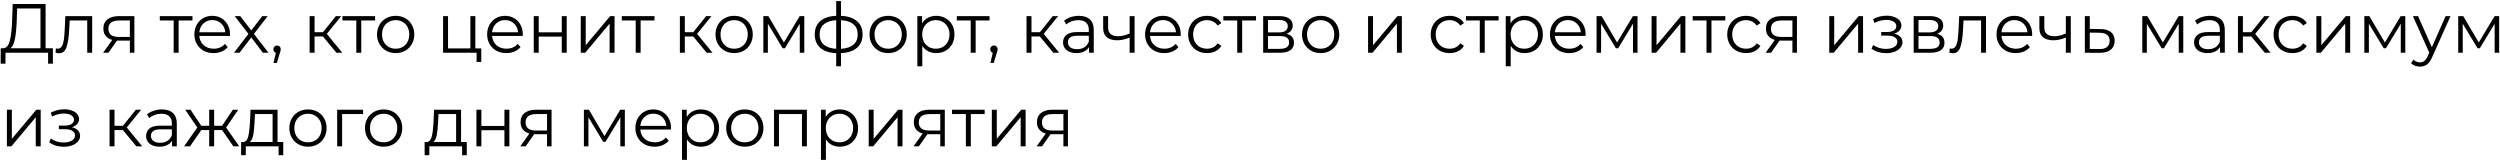 <?xml version="1.0" encoding="UTF-8"?> <svg xmlns="http://www.w3.org/2000/svg" width="2297" height="147" viewBox="0 0 2297 147" fill="none"><path d="M48.597 44.366V58.51H44.181V48.462H5.077L5.013 58.51H0.597L0.661 44.366H2.901C5.845 44.195 7.893 41.87 9.045 37.39C10.197 32.867 10.901 26.467 11.157 18.19L11.669 3.662H41.877V44.366H48.597ZM15.381 18.638C15.167 25.465 14.634 31.097 13.781 35.534C12.97 39.929 11.583 42.873 9.621 44.366H37.205V7.758H15.765L15.381 18.638ZM84.689 14.798V48.462H80.145V18.83H64.017L63.569 27.15C63.228 34.147 62.417 39.523 61.137 43.278C59.857 47.033 57.574 48.91 54.289 48.91C53.393 48.91 52.305 48.739 51.025 48.398L51.345 44.494C52.113 44.665 52.646 44.75 52.945 44.75C54.694 44.75 56.017 43.939 56.913 42.318C57.809 40.697 58.406 38.691 58.705 36.302C59.004 33.913 59.26 30.755 59.473 26.83L60.049 14.798H84.689ZM123.463 14.798V48.462H119.303V37.326H108.743H107.463L99.655 48.462H94.727L103.111 36.686C100.508 35.961 98.503 34.723 97.095 32.974C95.687 31.225 94.983 29.006 94.983 26.318C94.983 22.563 96.263 19.705 98.823 17.742C101.383 15.779 104.881 14.798 109.319 14.798H123.463ZM99.591 26.446C99.591 31.438 102.769 33.934 109.127 33.934H119.303V18.83H109.447C102.876 18.83 99.591 21.369 99.591 26.446ZM176.849 18.83H164.113V48.462H159.569V18.83H146.833V14.798H176.849V18.83ZM211.297 33.038H183.137C183.393 36.537 184.737 39.374 187.169 41.55C189.601 43.683 192.673 44.75 196.385 44.75C198.475 44.75 200.395 44.387 202.145 43.662C203.894 42.894 205.409 41.785 206.689 40.334L209.249 43.278C207.755 45.07 205.878 46.435 203.617 47.374C201.398 48.313 198.945 48.782 196.257 48.782C192.801 48.782 189.729 48.057 187.041 46.606C184.395 45.113 182.326 43.065 180.833 40.462C179.339 37.859 178.593 34.915 178.593 31.63C178.593 28.345 179.297 25.401 180.705 22.798C182.155 20.195 184.118 18.169 186.593 16.718C189.11 15.267 191.926 14.542 195.041 14.542C198.155 14.542 200.95 15.267 203.425 16.718C205.899 18.169 207.841 20.195 209.249 22.798C210.657 25.358 211.361 28.302 211.361 31.63L211.297 33.038ZM195.041 18.446C191.798 18.446 189.067 19.491 186.849 21.582C184.673 23.63 183.435 26.318 183.137 29.646H207.009C206.71 26.318 205.451 23.63 203.233 21.582C201.057 19.491 198.326 18.446 195.041 18.446ZM241.538 48.462L230.85 34.382L220.098 48.462H214.978L228.29 31.182L215.618 14.798H220.738L230.85 27.982L240.962 14.798H245.954L233.282 31.182L246.722 48.462H241.538ZM254.553 41.806C255.534 41.806 256.345 42.147 256.985 42.83C257.625 43.47 257.945 44.281 257.945 45.262C257.945 45.774 257.86 46.329 257.689 46.926C257.561 47.523 257.348 48.206 257.049 48.974L254.361 57.806H251.289L253.465 48.526C252.782 48.313 252.228 47.929 251.801 47.374C251.374 46.777 251.161 46.073 251.161 45.262C251.161 44.281 251.481 43.47 252.121 42.83C252.761 42.147 253.572 41.806 254.553 41.806ZM296.706 33.486H289.026V48.462H284.482V14.798H289.026V29.582H296.77L308.61 14.798H313.538L300.29 31.118L314.498 48.462H309.122L296.706 33.486ZM344.662 18.83H331.926V48.462H327.382V18.83H314.646V14.798H344.662V18.83ZM363.557 48.782C360.314 48.782 357.392 48.057 354.789 46.606C352.186 45.113 350.138 43.065 348.645 40.462C347.152 37.859 346.405 34.915 346.405 31.63C346.405 28.345 347.152 25.401 348.645 22.798C350.138 20.195 352.186 18.169 354.789 16.718C357.392 15.267 360.314 14.542 363.557 14.542C366.8 14.542 369.722 15.267 372.325 16.718C374.928 18.169 376.954 20.195 378.405 22.798C379.898 25.401 380.645 28.345 380.645 31.63C380.645 34.915 379.898 37.859 378.405 40.462C376.954 43.065 374.928 45.113 372.325 46.606C369.722 48.057 366.8 48.782 363.557 48.782ZM363.557 44.75C365.946 44.75 368.08 44.217 369.957 43.15C371.877 42.041 373.37 40.483 374.437 38.478C375.504 36.473 376.037 34.19 376.037 31.63C376.037 29.07 375.504 26.787 374.437 24.782C373.37 22.777 371.877 21.241 369.957 20.174C368.08 19.065 365.946 18.51 363.557 18.51C361.168 18.51 359.013 19.065 357.093 20.174C355.216 21.241 353.722 22.777 352.613 24.782C351.546 26.787 351.013 29.07 351.013 31.63C351.013 34.19 351.546 36.473 352.613 38.478C353.722 40.483 355.216 42.041 357.093 43.15C359.013 44.217 361.168 44.75 363.557 44.75ZM442.179 44.494V56.91H437.891V48.462H407.107V14.798H411.651V44.494H432.195V14.798H436.739V44.494H442.179ZM480.297 33.038H452.137C452.393 36.537 453.737 39.374 456.169 41.55C458.601 43.683 461.673 44.75 465.385 44.75C467.475 44.75 469.395 44.387 471.145 43.662C472.894 42.894 474.409 41.785 475.689 40.334L478.249 43.278C476.755 45.07 474.878 46.435 472.617 47.374C470.398 48.313 467.945 48.782 465.257 48.782C461.801 48.782 458.729 48.057 456.041 46.606C453.395 45.113 451.326 43.065 449.833 40.462C448.339 37.859 447.593 34.915 447.593 31.63C447.593 28.345 448.297 25.401 449.705 22.798C451.155 20.195 453.118 18.169 455.593 16.718C458.11 15.267 460.926 14.542 464.041 14.542C467.155 14.542 469.95 15.267 472.425 16.718C474.899 18.169 476.841 20.195 478.249 22.798C479.657 25.358 480.361 28.302 480.361 31.63L480.297 33.038ZM464.041 18.446C460.798 18.446 458.067 19.491 455.849 21.582C453.673 23.63 452.435 26.318 452.137 29.646H476.009C475.71 26.318 474.451 23.63 472.233 21.582C470.057 19.491 467.326 18.446 464.041 18.446ZM490.419 14.798H494.963V29.71H516.147V14.798H520.691V48.462H516.147V33.614H494.963V48.462H490.419V14.798ZM533.607 14.798H538.151V41.55L560.615 14.798H564.647V48.462H560.103V21.71L537.703 48.462H533.607V14.798ZM601.349 18.83H588.613V48.462H584.069V18.83H571.333V14.798H601.349V18.83ZM636.893 33.486H629.213V48.462H624.669V14.798H629.213V29.582H636.957L648.797 14.798H653.725L640.477 31.118L654.685 48.462H649.309L636.893 33.486ZM674.557 48.782C671.314 48.782 668.392 48.057 665.789 46.606C663.186 45.113 661.138 43.065 659.645 40.462C658.152 37.859 657.405 34.915 657.405 31.63C657.405 28.345 658.152 25.401 659.645 22.798C661.138 20.195 663.186 18.169 665.789 16.718C668.392 15.267 671.314 14.542 674.557 14.542C677.8 14.542 680.722 15.267 683.325 16.718C685.928 18.169 687.954 20.195 689.405 22.798C690.898 25.401 691.645 28.345 691.645 31.63C691.645 34.915 690.898 37.859 689.405 40.462C687.954 43.065 685.928 45.113 683.325 46.606C680.722 48.057 677.8 48.782 674.557 48.782ZM674.557 44.75C676.946 44.75 679.08 44.217 680.957 43.15C682.877 42.041 684.37 40.483 685.437 38.478C686.504 36.473 687.037 34.19 687.037 31.63C687.037 29.07 686.504 26.787 685.437 24.782C684.37 22.777 682.877 21.241 680.957 20.174C679.08 19.065 676.946 18.51 674.557 18.51C672.168 18.51 670.013 19.065 668.093 20.174C666.216 21.241 664.722 22.777 663.613 24.782C662.546 26.787 662.013 29.07 662.013 31.63C662.013 34.19 662.546 36.473 663.613 38.478C664.722 40.483 666.216 42.041 668.093 43.15C670.013 44.217 672.168 44.75 674.557 44.75ZM738.989 14.798V48.462H734.829V21.838L721.197 44.366H719.149L705.517 21.774V48.462H701.357V14.798H705.965L720.237 39.054L734.765 14.798H738.989ZM792.559 31.566C792.559 36.814 790.831 40.931 787.375 43.918C783.919 46.905 779.034 48.526 772.719 48.782V60.878H768.303V48.846C762.031 48.59 757.167 46.969 753.711 43.982C750.298 40.953 748.591 36.814 748.591 31.566C748.591 26.361 750.298 22.286 753.711 19.342C757.167 16.398 762.031 14.798 768.303 14.542V0.974H772.719V14.542C779.034 14.841 783.919 16.462 787.375 19.406C790.831 22.35 792.559 26.403 792.559 31.566ZM753.071 31.566C753.071 35.577 754.351 38.713 756.911 40.974C759.514 43.235 763.311 44.515 768.303 44.814V18.574C763.354 18.83 759.578 20.089 756.975 22.35C754.372 24.569 753.071 27.641 753.071 31.566ZM772.719 44.814C777.711 44.558 781.508 43.299 784.111 41.038C786.756 38.777 788.079 35.619 788.079 31.566C788.079 27.598 786.756 24.505 784.111 22.286C781.508 20.067 777.711 18.83 772.719 18.574V44.814ZM816.057 48.782C812.814 48.782 809.892 48.057 807.289 46.606C804.686 45.113 802.638 43.065 801.145 40.462C799.652 37.859 798.905 34.915 798.905 31.63C798.905 28.345 799.652 25.401 801.145 22.798C802.638 20.195 804.686 18.169 807.289 16.718C809.892 15.267 812.814 14.542 816.057 14.542C819.3 14.542 822.222 15.267 824.825 16.718C827.428 18.169 829.454 20.195 830.905 22.798C832.398 25.401 833.145 28.345 833.145 31.63C833.145 34.915 832.398 37.859 830.905 40.462C829.454 43.065 827.428 45.113 824.825 46.606C822.222 48.057 819.3 48.782 816.057 48.782ZM816.057 44.75C818.446 44.75 820.58 44.217 822.457 43.15C824.377 42.041 825.87 40.483 826.937 38.478C828.004 36.473 828.537 34.19 828.537 31.63C828.537 29.07 828.004 26.787 826.937 24.782C825.87 22.777 824.377 21.241 822.457 20.174C820.58 19.065 818.446 18.51 816.057 18.51C813.668 18.51 811.513 19.065 809.593 20.174C807.716 21.241 806.222 22.777 805.113 24.782C804.046 26.787 803.513 29.07 803.513 31.63C803.513 34.19 804.046 36.473 805.113 38.478C806.222 40.483 807.716 42.041 809.593 43.15C811.513 44.217 813.668 44.75 816.057 44.75ZM860.201 14.542C863.358 14.542 866.217 15.267 868.777 16.718C871.337 18.126 873.342 20.131 874.793 22.734C876.243 25.337 876.969 28.302 876.969 31.63C876.969 35.001 876.243 37.987 874.793 40.59C873.342 43.193 871.337 45.219 868.777 46.67C866.259 48.078 863.401 48.782 860.201 48.782C857.47 48.782 854.995 48.227 852.777 47.118C850.601 45.966 848.809 44.302 847.401 42.126V60.878H842.857V14.798H847.209V21.454C848.574 19.235 850.366 17.529 852.585 16.334C854.846 15.139 857.385 14.542 860.201 14.542ZM859.881 44.75C862.227 44.75 864.361 44.217 866.281 43.15C868.201 42.041 869.694 40.483 870.761 38.478C871.87 36.473 872.425 34.19 872.425 31.63C872.425 29.07 871.87 26.809 870.761 24.846C869.694 22.841 868.201 21.283 866.281 20.174C864.361 19.065 862.227 18.51 859.881 18.51C857.491 18.51 855.337 19.065 853.417 20.174C851.539 21.283 850.046 22.841 848.937 24.846C847.87 26.809 847.337 29.07 847.337 31.63C847.337 34.19 847.87 36.473 848.937 38.478C850.046 40.483 851.539 42.041 853.417 43.15C855.337 44.217 857.491 44.75 859.881 44.75ZM909.162 18.83H896.426V48.462H891.882V18.83H879.146V14.798H909.162V18.83ZM913.241 41.806C914.222 41.806 915.033 42.147 915.673 42.83C916.313 43.47 916.633 44.281 916.633 45.262C916.633 45.774 916.547 46.329 916.377 46.926C916.249 47.523 916.035 48.206 915.737 48.974L913.049 57.806H909.977L912.153 48.526C911.47 48.313 910.915 47.929 910.489 47.374C910.062 46.777 909.849 46.073 909.849 45.262C909.849 44.281 910.169 43.47 910.809 42.83C911.449 42.147 912.259 41.806 913.241 41.806ZM955.393 33.486H947.713V48.462H943.169V14.798H947.713V29.582H955.457L967.297 14.798H972.225L958.977 31.118L973.185 48.462H967.809L955.393 33.486ZM991.316 14.542C995.71 14.542 999.081 15.651 1001.43 17.87C1003.77 20.046 1004.95 23.289 1004.95 27.598V48.462H1000.6V43.214C999.572 44.963 998.057 46.329 996.052 47.31C994.089 48.291 991.742 48.782 989.012 48.782C985.257 48.782 982.27 47.886 980.052 46.094C977.833 44.302 976.724 41.934 976.724 38.99C976.724 36.131 977.748 33.827 979.796 32.078C981.886 30.329 985.193 29.454 989.716 29.454H1000.4V27.406C1000.4 24.505 999.593 22.307 997.972 20.814C996.35 19.278 993.982 18.51 990.868 18.51C988.734 18.51 986.686 18.873 984.724 19.598C982.761 20.281 981.076 21.241 979.668 22.478L977.62 19.086C979.326 17.635 981.374 16.526 983.764 15.758C986.153 14.947 988.67 14.542 991.316 14.542ZM989.716 45.198C992.276 45.198 994.473 44.622 996.308 43.47C998.142 42.275 999.508 40.569 1000.4 38.35V32.846H989.844C984.084 32.846 981.204 34.851 981.204 38.862C981.204 40.825 981.95 42.382 983.444 43.534C984.937 44.643 987.028 45.198 989.716 45.198ZM1042.45 14.798V48.462H1037.91V34.446C1034.03 36.153 1030.21 37.006 1026.45 37.006C1022.4 37.006 1019.24 36.089 1016.98 34.254C1014.72 32.377 1013.59 29.582 1013.59 25.87V14.798H1018.13V25.614C1018.13 28.131 1018.94 30.051 1020.56 31.374C1022.19 32.654 1024.43 33.294 1027.28 33.294C1030.44 33.294 1033.98 32.462 1037.91 30.798V14.798H1042.45ZM1084.8 33.038H1056.64C1056.89 36.537 1058.24 39.374 1060.67 41.55C1063.1 43.683 1066.17 44.75 1069.88 44.75C1071.98 44.75 1073.9 44.387 1075.64 43.662C1077.39 42.894 1078.91 41.785 1080.19 40.334L1082.75 43.278C1081.26 45.07 1079.38 46.435 1077.12 47.374C1074.9 48.313 1072.44 48.782 1069.76 48.782C1066.3 48.782 1063.23 48.057 1060.54 46.606C1057.9 45.113 1055.83 43.065 1054.33 40.462C1052.84 37.859 1052.09 34.915 1052.09 31.63C1052.09 28.345 1052.8 25.401 1054.2 22.798C1055.66 20.195 1057.62 18.169 1060.09 16.718C1062.61 15.267 1065.43 14.542 1068.54 14.542C1071.66 14.542 1074.45 15.267 1076.92 16.718C1079.4 18.169 1081.34 20.195 1082.75 22.798C1084.16 25.358 1084.86 28.302 1084.86 31.63L1084.8 33.038ZM1068.54 18.446C1065.3 18.446 1062.57 19.491 1060.35 21.582C1058.17 23.63 1056.94 26.318 1056.64 29.646H1080.51C1080.21 26.318 1078.95 23.63 1076.73 21.582C1074.56 19.491 1071.83 18.446 1068.54 18.446ZM1109 48.782C1105.67 48.782 1102.68 48.057 1100.04 46.606C1097.44 45.155 1095.39 43.129 1093.9 40.526C1092.4 37.881 1091.66 34.915 1091.66 31.63C1091.66 28.345 1092.4 25.401 1093.9 22.798C1095.39 20.195 1097.44 18.169 1100.04 16.718C1102.68 15.267 1105.67 14.542 1109 14.542C1111.9 14.542 1114.48 15.118 1116.74 16.27C1119.05 17.379 1120.86 19.022 1122.18 21.198L1118.79 23.502C1117.68 21.838 1116.27 20.601 1114.57 19.79C1112.86 18.937 1111 18.51 1109 18.51C1106.57 18.51 1104.37 19.065 1102.41 20.174C1100.49 21.241 1098.97 22.777 1097.86 24.782C1096.8 26.787 1096.26 29.07 1096.26 31.63C1096.26 34.233 1096.8 36.537 1097.86 38.542C1098.97 40.505 1100.49 42.041 1102.41 43.15C1104.37 44.217 1106.57 44.75 1109 44.75C1111 44.75 1112.86 44.345 1114.57 43.534C1116.27 42.723 1117.68 41.486 1118.79 39.822L1122.18 42.126C1120.86 44.302 1119.05 45.966 1116.74 47.118C1114.44 48.227 1111.86 48.782 1109 48.782ZM1154.04 18.83H1141.3V48.462H1136.76V18.83H1124.02V14.798H1154.04V18.83ZM1182.05 31.054C1186.61 32.121 1188.89 34.873 1188.89 39.31C1188.89 42.254 1187.81 44.515 1185.63 46.094C1183.45 47.673 1180.21 48.462 1175.9 48.462H1160.61V14.798H1175.45C1179.29 14.798 1182.3 15.545 1184.48 17.038C1186.65 18.531 1187.74 20.665 1187.74 23.438C1187.74 25.273 1187.23 26.851 1186.21 28.174C1185.23 29.454 1183.84 30.414 1182.05 31.054ZM1165.02 29.774H1175.13C1177.74 29.774 1179.72 29.283 1181.09 28.302C1182.49 27.321 1183.2 25.891 1183.2 24.014C1183.2 22.137 1182.49 20.729 1181.09 19.79C1179.72 18.851 1177.74 18.382 1175.13 18.382H1165.02V29.774ZM1175.71 44.878C1178.61 44.878 1180.79 44.409 1182.24 43.47C1183.69 42.531 1184.41 41.059 1184.41 39.054C1184.41 37.049 1183.75 35.577 1182.43 34.638C1181.11 33.657 1179.02 33.166 1176.16 33.166H1165.02V44.878H1175.71ZM1213.43 48.782C1210.19 48.782 1207.27 48.057 1204.66 46.606C1202.06 45.113 1200.01 43.065 1198.52 40.462C1197.03 37.859 1196.28 34.915 1196.28 31.63C1196.28 28.345 1197.03 25.401 1198.52 22.798C1200.01 20.195 1202.06 18.169 1204.66 16.718C1207.27 15.267 1210.19 14.542 1213.43 14.542C1216.67 14.542 1219.6 15.267 1222.2 16.718C1224.8 18.169 1226.83 20.195 1228.28 22.798C1229.77 25.401 1230.52 28.345 1230.52 31.63C1230.52 34.915 1229.77 37.859 1228.28 40.462C1226.83 43.065 1224.8 45.113 1222.2 46.606C1219.6 48.057 1216.67 48.782 1213.43 48.782ZM1213.43 44.75C1215.82 44.75 1217.95 44.217 1219.83 43.15C1221.75 42.041 1223.25 40.483 1224.31 38.478C1225.38 36.473 1225.91 34.19 1225.91 31.63C1225.91 29.07 1225.38 26.787 1224.31 24.782C1223.25 22.777 1221.75 21.241 1219.83 20.174C1217.95 19.065 1215.82 18.51 1213.43 18.51C1211.04 18.51 1208.89 19.065 1206.97 20.174C1205.09 21.241 1203.6 22.777 1202.49 24.782C1201.42 26.787 1200.89 29.07 1200.89 31.63C1200.89 34.19 1201.42 36.473 1202.49 38.478C1203.6 40.483 1205.09 42.041 1206.97 43.15C1208.89 44.217 1211.04 44.75 1213.43 44.75ZM1256.98 14.798H1261.53V41.55L1283.99 14.798H1288.02V48.462H1283.48V21.71L1261.08 48.462H1256.98V14.798ZM1331.87 48.782C1328.55 48.782 1325.56 48.057 1322.91 46.606C1320.31 45.155 1318.26 43.129 1316.77 40.526C1315.28 37.881 1314.53 34.915 1314.53 31.63C1314.53 28.345 1315.28 25.401 1316.77 22.798C1318.26 20.195 1320.31 18.169 1322.91 16.718C1325.56 15.267 1328.55 14.542 1331.87 14.542C1334.78 14.542 1337.36 15.118 1339.62 16.27C1341.92 17.379 1343.74 19.022 1345.06 21.198L1341.67 23.502C1340.56 21.838 1339.15 20.601 1337.44 19.79C1335.74 18.937 1333.88 18.51 1331.87 18.51C1329.44 18.51 1327.24 19.065 1325.28 20.174C1323.36 21.241 1321.85 22.777 1320.74 24.782C1319.67 26.787 1319.14 29.07 1319.14 31.63C1319.14 34.233 1319.67 36.537 1320.74 38.542C1321.85 40.505 1323.36 42.041 1325.28 43.15C1327.24 44.217 1329.44 44.75 1331.87 44.75C1333.88 44.75 1335.74 44.345 1337.44 43.534C1339.15 42.723 1340.56 41.486 1341.67 39.822L1345.06 42.126C1343.74 44.302 1341.92 45.966 1339.62 47.118C1337.31 48.227 1334.73 48.782 1331.87 48.782ZM1376.91 18.83H1364.18V48.462H1359.63V18.83H1346.9V14.798H1376.91V18.83ZM1400.83 14.542C1403.98 14.542 1406.84 15.267 1409.4 16.718C1411.96 18.126 1413.97 20.131 1415.42 22.734C1416.87 25.337 1417.59 28.302 1417.59 31.63C1417.59 35.001 1416.87 37.987 1415.42 40.59C1413.97 43.193 1411.96 45.219 1409.4 46.67C1406.88 48.078 1404.03 48.782 1400.83 48.782C1398.09 48.782 1395.62 48.227 1393.4 47.118C1391.23 45.966 1389.43 44.302 1388.03 42.126V60.878H1383.48V14.798H1387.83V21.454C1389.2 19.235 1390.99 17.529 1393.21 16.334C1395.47 15.139 1398.01 14.542 1400.83 14.542ZM1400.51 44.75C1402.85 44.75 1404.99 44.217 1406.91 43.15C1408.83 42.041 1410.32 40.483 1411.39 38.478C1412.49 36.473 1413.05 34.19 1413.05 31.63C1413.05 29.07 1412.49 26.809 1411.39 24.846C1410.32 22.841 1408.83 21.283 1406.91 20.174C1404.99 19.065 1402.85 18.51 1400.51 18.51C1398.12 18.51 1395.96 19.065 1394.04 20.174C1392.16 21.283 1390.67 22.841 1389.56 24.846C1388.49 26.809 1387.96 29.07 1387.96 31.63C1387.96 34.19 1388.49 36.473 1389.56 38.478C1390.67 40.483 1392.16 42.041 1394.04 43.15C1395.96 44.217 1398.12 44.75 1400.51 44.75ZM1456.8 33.038H1428.64C1428.89 36.537 1430.24 39.374 1432.67 41.55C1435.1 43.683 1438.17 44.75 1441.88 44.75C1443.98 44.75 1445.9 44.387 1447.64 43.662C1449.39 42.894 1450.91 41.785 1452.19 40.334L1454.75 43.278C1453.26 45.07 1451.38 46.435 1449.12 47.374C1446.9 48.313 1444.44 48.782 1441.76 48.782C1438.3 48.782 1435.23 48.057 1432.54 46.606C1429.9 45.113 1427.83 43.065 1426.33 40.462C1424.84 37.859 1424.09 34.915 1424.09 31.63C1424.09 28.345 1424.8 25.401 1426.2 22.798C1427.66 20.195 1429.62 18.169 1432.09 16.718C1434.61 15.267 1437.43 14.542 1440.54 14.542C1443.66 14.542 1446.45 15.267 1448.92 16.718C1451.4 18.169 1453.34 20.195 1454.75 22.798C1456.16 25.358 1456.86 28.302 1456.86 31.63L1456.8 33.038ZM1440.54 18.446C1437.3 18.446 1434.57 19.491 1432.35 21.582C1430.17 23.63 1428.94 26.318 1428.64 29.646H1452.51C1452.21 26.318 1450.95 23.63 1448.73 21.582C1446.56 19.491 1443.83 18.446 1440.54 18.446ZM1504.55 14.798V48.462H1500.39V21.838L1486.76 44.366H1484.71L1471.08 21.774V48.462H1466.92V14.798H1471.53L1485.8 39.054L1500.33 14.798H1504.55ZM1517.48 14.798H1522.03V41.55L1544.49 14.798H1548.52V48.462H1543.98V21.71L1521.58 48.462H1517.48V14.798ZM1585.22 18.83H1572.49V48.462H1567.94V18.83H1555.21V14.798H1585.22V18.83ZM1604.31 48.782C1600.98 48.782 1598 48.057 1595.35 46.606C1592.75 45.155 1590.7 43.129 1589.21 40.526C1587.71 37.881 1586.97 34.915 1586.97 31.63C1586.97 28.345 1587.71 25.401 1589.21 22.798C1590.7 20.195 1592.75 18.169 1595.35 16.718C1598 15.267 1600.98 14.542 1604.31 14.542C1607.21 14.542 1609.79 15.118 1612.06 16.27C1614.36 17.379 1616.17 19.022 1617.5 21.198L1614.1 23.502C1612.99 21.838 1611.59 20.601 1609.88 19.79C1608.17 18.937 1606.32 18.51 1604.31 18.51C1601.88 18.51 1599.68 19.065 1597.72 20.174C1595.8 21.241 1594.28 22.777 1593.18 24.782C1592.11 26.787 1591.58 29.07 1591.58 31.63C1591.58 34.233 1592.11 36.537 1593.18 38.542C1594.28 40.505 1595.8 42.041 1597.72 43.15C1599.68 44.217 1601.88 44.75 1604.31 44.75C1606.32 44.75 1608.17 44.345 1609.88 43.534C1611.59 42.723 1612.99 41.486 1614.1 39.822L1617.5 42.126C1616.17 44.302 1614.36 45.966 1612.06 47.118C1609.75 48.227 1607.17 48.782 1604.31 48.782ZM1651.03 14.798V48.462H1646.87V37.326H1636.31H1635.03L1627.22 48.462H1622.29L1630.67 36.686C1628.07 35.961 1626.07 34.723 1624.66 32.974C1623.25 31.225 1622.55 29.006 1622.55 26.318C1622.55 22.563 1623.83 19.705 1626.39 17.742C1628.95 15.779 1632.44 14.798 1636.88 14.798H1651.03ZM1627.15 26.446C1627.15 31.438 1630.33 33.934 1636.69 33.934H1646.87V18.83H1637.01C1630.44 18.83 1627.15 21.369 1627.15 26.446ZM1680.73 14.798H1685.28V41.55L1707.74 14.798H1711.77V48.462H1707.23V21.71L1684.83 48.462H1680.73V14.798ZM1740.49 30.926C1742.88 31.481 1744.71 32.441 1745.99 33.806C1747.32 35.171 1747.98 36.835 1747.98 38.798C1747.98 40.761 1747.3 42.51 1745.93 44.046C1744.61 45.582 1742.79 46.777 1740.49 47.63C1738.19 48.441 1735.65 48.846 1732.87 48.846C1730.44 48.846 1728.05 48.505 1725.71 47.822C1723.36 47.097 1721.31 46.051 1719.56 44.686L1721.1 41.294C1722.63 42.446 1724.43 43.342 1726.47 43.982C1728.52 44.622 1730.59 44.942 1732.68 44.942C1735.8 44.942 1738.34 44.366 1740.3 43.214C1742.3 42.019 1743.31 40.419 1743.31 38.414C1743.31 36.622 1742.5 35.235 1740.87 34.254C1739.25 33.23 1737.03 32.718 1734.22 32.718H1728.46V29.39H1733.96C1736.48 29.39 1738.51 28.921 1740.04 27.982C1741.58 27.001 1742.35 25.699 1742.35 24.078C1742.35 22.286 1741.47 20.878 1739.72 19.854C1738.02 18.83 1735.78 18.318 1733 18.318C1729.38 18.318 1725.79 19.235 1722.25 21.07L1720.97 17.55C1724.98 15.459 1729.14 14.414 1733.45 14.414C1736.01 14.414 1738.31 14.798 1740.36 15.566C1742.45 16.291 1744.07 17.337 1745.23 18.702C1746.42 20.067 1747.02 21.646 1747.02 23.438C1747.02 25.145 1746.42 26.659 1745.23 27.982C1744.07 29.305 1742.5 30.286 1740.49 30.926ZM1779.73 31.054C1784.3 32.121 1786.58 34.873 1786.58 39.31C1786.58 42.254 1785.49 44.515 1783.32 46.094C1781.14 47.673 1777.9 48.462 1773.59 48.462H1758.29V14.798H1773.14C1776.98 14.798 1779.99 15.545 1782.17 17.038C1784.34 18.531 1785.43 20.665 1785.43 23.438C1785.43 25.273 1784.92 26.851 1783.89 28.174C1782.91 29.454 1781.53 30.414 1779.73 31.054ZM1762.71 29.774H1772.82C1775.42 29.774 1777.41 29.283 1778.77 28.302C1780.18 27.321 1780.89 25.891 1780.89 24.014C1780.89 22.137 1780.18 20.729 1778.77 19.79C1777.41 18.851 1775.42 18.382 1772.82 18.382H1762.71V29.774ZM1773.4 44.878C1776.3 44.878 1778.48 44.409 1779.93 43.47C1781.38 42.531 1782.1 41.059 1782.1 39.054C1782.1 37.049 1781.44 35.577 1780.12 34.638C1778.8 33.657 1776.7 33.166 1773.85 33.166H1762.71V44.878H1773.4ZM1824.75 14.798V48.462H1820.21V18.83H1804.08L1803.63 27.15C1803.29 34.147 1802.48 39.523 1801.2 43.278C1799.92 47.033 1797.64 48.91 1794.35 48.91C1793.46 48.91 1792.37 48.739 1791.09 48.398L1791.41 44.494C1792.18 44.665 1792.71 44.75 1793.01 44.75C1794.76 44.75 1796.08 43.939 1796.98 42.318C1797.87 40.697 1798.47 38.691 1798.77 36.302C1799.07 33.913 1799.32 30.755 1799.54 26.83L1800.11 14.798H1824.75ZM1867.11 33.038H1838.95C1839.21 36.537 1840.55 39.374 1842.98 41.55C1845.41 43.683 1848.49 44.75 1852.2 44.75C1854.29 44.75 1856.21 44.387 1857.96 43.662C1859.71 42.894 1861.22 41.785 1862.5 40.334L1865.06 43.278C1863.57 45.07 1861.69 46.435 1859.43 47.374C1857.21 48.313 1854.76 48.782 1852.07 48.782C1848.61 48.782 1845.54 48.057 1842.85 46.606C1840.21 45.113 1838.14 43.065 1836.65 40.462C1835.15 37.859 1834.41 34.915 1834.41 31.63C1834.41 28.345 1835.11 25.401 1836.52 22.798C1837.97 20.195 1839.93 18.169 1842.41 16.718C1844.92 15.267 1847.74 14.542 1850.85 14.542C1853.97 14.542 1856.76 15.267 1859.24 16.718C1861.71 18.169 1863.65 20.195 1865.06 22.798C1866.47 25.358 1867.17 28.302 1867.17 31.63L1867.11 33.038ZM1850.85 18.446C1847.61 18.446 1844.88 19.491 1842.66 21.582C1840.49 23.63 1839.25 26.318 1838.95 29.646H1862.82C1862.52 26.318 1861.26 23.63 1859.05 21.582C1856.87 19.491 1854.14 18.446 1850.85 18.446ZM1902.64 14.798V48.462H1898.1V34.446C1894.21 36.153 1890.39 37.006 1886.64 37.006C1882.59 37.006 1879.43 36.089 1877.17 34.254C1874.91 32.377 1873.78 29.582 1873.78 25.87V14.798H1878.32V25.614C1878.32 28.131 1879.13 30.051 1880.75 31.374C1882.37 32.654 1884.61 33.294 1887.47 33.294C1890.63 33.294 1894.17 32.462 1898.1 30.798V14.798H1902.64ZM1930.01 26.702C1934.23 26.745 1937.43 27.683 1939.61 29.518C1941.83 31.353 1942.94 33.998 1942.94 37.454C1942.94 41.038 1941.74 43.79 1939.35 45.71C1937.01 47.63 1933.59 48.569 1929.11 48.526L1915.54 48.462V14.798H1920.09V26.574L1930.01 26.702ZM1928.86 45.07C1931.97 45.113 1934.32 44.494 1935.9 43.214C1937.52 41.891 1938.33 39.971 1938.33 37.454C1938.33 34.979 1937.54 33.145 1935.96 31.95C1934.38 30.755 1932.01 30.137 1928.86 30.094L1920.09 29.966V44.942L1928.86 45.07ZM2005.99 14.798V48.462H2001.83V21.838L1988.2 44.366H1986.15L1972.52 21.774V48.462H1968.36V14.798H1972.96L1987.24 39.054L2001.76 14.798H2005.99ZM2030.5 14.542C2034.9 14.542 2038.27 15.651 2040.62 17.87C2042.96 20.046 2044.14 23.289 2044.14 27.598V48.462H2039.78V43.214C2038.76 44.963 2037.24 46.329 2035.24 47.31C2033.28 48.291 2030.93 48.782 2028.2 48.782C2024.44 48.782 2021.46 47.886 2019.24 46.094C2017.02 44.302 2015.91 41.934 2015.91 38.99C2015.91 36.131 2016.94 33.827 2018.98 32.078C2021.07 30.329 2024.38 29.454 2028.9 29.454H2039.59V27.406C2039.59 24.505 2038.78 22.307 2037.16 20.814C2035.54 19.278 2033.17 18.51 2030.06 18.51C2027.92 18.51 2025.87 18.873 2023.91 19.598C2021.95 20.281 2020.26 21.241 2018.86 22.478L2016.81 19.086C2018.51 17.635 2020.56 16.526 2022.95 15.758C2025.34 14.947 2027.86 14.542 2030.5 14.542ZM2028.9 45.198C2031.46 45.198 2033.66 44.622 2035.5 43.47C2037.33 42.275 2038.7 40.569 2039.59 38.35V32.846H2029.03C2023.27 32.846 2020.39 34.851 2020.39 38.862C2020.39 40.825 2021.14 42.382 2022.63 43.534C2024.12 44.643 2026.22 45.198 2028.9 45.198ZM2068.46 33.486H2060.78V48.462H2056.23V14.798H2060.78V29.582H2068.52L2080.36 14.798H2085.29L2072.04 31.118L2086.25 48.462H2080.87L2068.46 33.486ZM2106.31 48.782C2102.98 48.782 2100 48.057 2097.35 46.606C2094.75 45.155 2092.7 43.129 2091.21 40.526C2089.71 37.881 2088.97 34.915 2088.97 31.63C2088.97 28.345 2089.71 25.401 2091.21 22.798C2092.7 20.195 2094.75 18.169 2097.35 16.718C2100 15.267 2102.98 14.542 2106.31 14.542C2109.21 14.542 2111.79 15.118 2114.06 16.27C2116.36 17.379 2118.17 19.022 2119.5 21.198L2116.1 23.502C2114.99 21.838 2113.59 20.601 2111.88 19.79C2110.17 18.937 2108.32 18.51 2106.31 18.51C2103.88 18.51 2101.68 19.065 2099.72 20.174C2097.8 21.241 2096.28 22.777 2095.18 24.782C2094.11 26.787 2093.58 29.07 2093.58 31.63C2093.58 34.233 2094.11 36.537 2095.18 38.542C2096.28 40.505 2097.8 42.041 2099.72 43.15C2101.68 44.217 2103.88 44.75 2106.31 44.75C2108.32 44.75 2110.17 44.345 2111.88 43.534C2113.59 42.723 2114.99 41.486 2116.1 39.822L2119.5 42.126C2118.17 44.302 2116.36 45.966 2114.06 47.118C2111.75 48.227 2109.17 48.782 2106.31 48.782ZM2128.29 14.798H2132.84V41.55L2155.3 14.798H2159.33V48.462H2154.79V21.71L2132.39 48.462H2128.29V14.798ZM2209.99 14.798V48.462H2205.83V21.838L2192.2 44.366H2190.15L2176.52 21.774V48.462H2172.36V14.798H2176.96L2191.24 39.054L2205.76 14.798H2209.99ZM2251.53 14.798L2234.7 52.494C2233.33 55.651 2231.75 57.891 2229.96 59.214C2228.17 60.537 2226.01 61.198 2223.5 61.198C2221.87 61.198 2220.36 60.942 2218.95 60.43C2217.54 59.918 2216.33 59.15 2215.3 58.126L2217.42 54.734C2219.12 56.441 2221.17 57.294 2223.56 57.294C2225.1 57.294 2226.4 56.867 2227.46 56.014C2228.57 55.161 2229.6 53.71 2230.54 51.662L2232.01 48.398L2216.97 14.798H2221.7L2234.38 43.406L2247.05 14.798H2251.53ZM2296.24 14.798V48.462H2292.08V21.838L2278.45 44.366H2276.4L2262.77 21.774V48.462H2258.61V14.798H2263.21L2277.49 39.054L2292.01 14.798H2296.24ZM6.357 100.798H10.901V127.55L33.365 100.798H37.397V134.462H32.853V107.71L10.453 134.462H6.357V100.798ZM66.116 116.926C68.505 117.481 70.34 118.441 71.62 119.806C72.942 121.171 73.604 122.835 73.604 124.798C73.604 126.761 72.921 128.51 71.556 130.046C70.233 131.582 68.42 132.777 66.116 133.63C63.812 134.441 61.273 134.846 58.5 134.846C56.068 134.846 53.678 134.505 51.332 133.822C48.985 133.097 46.937 132.051 45.188 130.686L46.724 127.294C48.26 128.446 50.052 129.342 52.1 129.982C54.148 130.622 56.217 130.942 58.308 130.942C61.422 130.942 63.961 130.366 65.924 129.214C67.929 128.019 68.932 126.419 68.932 124.414C68.932 122.622 68.121 121.235 66.5 120.254C64.878 119.23 62.66 118.718 59.844 118.718H54.084V115.39H59.588C62.105 115.39 64.132 114.921 65.668 113.982C67.204 113.001 67.972 111.699 67.972 110.078C67.972 108.286 67.097 106.878 65.348 105.854C63.641 104.83 61.401 104.318 58.628 104.318C55.001 104.318 51.417 105.235 47.876 107.07L46.596 103.55C50.606 101.459 54.766 100.414 59.076 100.414C61.636 100.414 63.94 100.798 65.988 101.566C68.078 102.291 69.7 103.337 70.852 104.702C72.046 106.067 72.644 107.646 72.644 109.438C72.644 111.145 72.046 112.659 70.852 113.982C69.7 115.305 68.121 116.286 66.116 116.926ZM112.893 119.486H105.213V134.462H100.669V100.798H105.213V115.582H112.957L124.797 100.798H129.725L116.477 117.118L130.685 134.462H125.309L112.893 119.486ZM148.816 100.542C153.21 100.542 156.581 101.651 158.928 103.87C161.274 106.046 162.448 109.289 162.448 113.598V134.462H158.096V129.214C157.072 130.963 155.557 132.329 153.552 133.31C151.589 134.291 149.242 134.782 146.512 134.782C142.757 134.782 139.77 133.886 137.552 132.094C135.333 130.302 134.224 127.934 134.224 124.99C134.224 122.131 135.248 119.827 137.296 118.078C139.386 116.329 142.693 115.454 147.216 115.454H157.904V113.406C157.904 110.505 157.093 108.307 155.472 106.814C153.85 105.278 151.482 104.51 148.368 104.51C146.234 104.51 144.186 104.873 142.224 105.598C140.261 106.281 138.576 107.241 137.168 108.478L135.12 105.086C136.826 103.635 138.874 102.526 141.264 101.758C143.653 100.947 146.17 100.542 148.816 100.542ZM147.216 131.198C149.776 131.198 151.973 130.622 153.808 129.47C155.642 128.275 157.008 126.569 157.904 124.35V118.846H147.344C141.584 118.846 138.704 120.851 138.704 124.862C138.704 126.825 139.45 128.382 140.944 129.534C142.437 130.643 144.528 131.198 147.216 131.198ZM204.048 119.486H196.752V134.462H192.208V119.486H184.912L174.608 134.462H169.168L181.264 117.118L170.128 100.798H175.056L184.912 115.582H192.208V100.798H196.752V115.582H204.048L213.968 100.798H218.896L207.76 117.182L219.856 134.462H214.416L204.048 119.486ZM260.251 130.494V142.59H255.963V134.462H225.819V142.59H221.531V130.494H223.451C225.712 130.366 227.248 128.702 228.059 125.502C228.87 122.302 229.424 117.822 229.723 112.062L230.171 100.798H255.003V130.494H260.251ZM233.883 112.318C233.67 117.097 233.264 121.043 232.667 124.158C232.07 127.23 231.003 129.342 229.467 130.494H250.459V104.83H234.267L233.883 112.318ZM282.995 134.782C279.752 134.782 276.829 134.057 274.227 132.606C271.624 131.113 269.576 129.065 268.083 126.462C266.589 123.859 265.843 120.915 265.843 117.63C265.843 114.345 266.589 111.401 268.083 108.798C269.576 106.195 271.624 104.169 274.227 102.718C276.829 101.267 279.752 100.542 282.995 100.542C286.237 100.542 289.16 101.267 291.763 102.718C294.365 104.169 296.392 106.195 297.843 108.798C299.336 111.401 300.083 114.345 300.083 117.63C300.083 120.915 299.336 123.859 297.843 126.462C296.392 129.065 294.365 131.113 291.763 132.606C289.16 134.057 286.237 134.782 282.995 134.782ZM282.995 130.75C285.384 130.75 287.517 130.217 289.395 129.15C291.315 128.041 292.808 126.483 293.875 124.478C294.941 122.473 295.475 120.19 295.475 117.63C295.475 115.07 294.941 112.787 293.875 110.782C292.808 108.777 291.315 107.241 289.395 106.174C287.517 105.065 285.384 104.51 282.995 104.51C280.605 104.51 278.451 105.065 276.531 106.174C274.653 107.241 273.16 108.777 272.051 110.782C270.984 112.787 270.451 115.07 270.451 117.63C270.451 120.19 270.984 122.473 272.051 124.478C273.16 126.483 274.653 128.041 276.531 129.15C278.451 130.217 280.605 130.75 282.995 130.75ZM333.602 104.83H314.338V134.462H309.794V100.798H333.602V104.83ZM352.495 134.782C349.252 134.782 346.329 134.057 343.727 132.606C341.124 131.113 339.076 129.065 337.583 126.462C336.089 123.859 335.343 120.915 335.343 117.63C335.343 114.345 336.089 111.401 337.583 108.798C339.076 106.195 341.124 104.169 343.727 102.718C346.329 101.267 349.252 100.542 352.495 100.542C355.737 100.542 358.66 101.267 361.263 102.718C363.865 104.169 365.892 106.195 367.343 108.798C368.836 111.401 369.583 114.345 369.583 117.63C369.583 120.915 368.836 123.859 367.343 126.462C365.892 129.065 363.865 131.113 361.263 132.606C358.66 134.057 355.737 134.782 352.495 134.782ZM352.495 130.75C354.884 130.75 357.017 130.217 358.895 129.15C360.815 128.041 362.308 126.483 363.375 124.478C364.441 122.473 364.975 120.19 364.975 117.63C364.975 115.07 364.441 112.787 363.375 110.782C362.308 108.777 360.815 107.241 358.895 106.174C357.017 105.065 354.884 104.51 352.495 104.51C350.105 104.51 347.951 105.065 346.031 106.174C344.153 107.241 342.66 108.777 341.551 110.782C340.484 112.787 339.951 115.07 339.951 117.63C339.951 120.19 340.484 122.473 341.551 124.478C342.66 126.483 344.153 128.041 346.031 129.15C347.951 130.217 350.105 130.75 352.495 130.75ZM428.876 130.494V142.59H424.588V134.462H394.444V142.59H390.156V130.494H392.076C394.337 130.366 395.873 128.702 396.684 125.502C397.495 122.302 398.049 117.822 398.348 112.062L398.796 100.798H423.628V130.494H428.876ZM402.508 112.318C402.295 117.097 401.889 121.043 401.292 124.158C400.695 127.23 399.628 129.342 398.092 130.494H419.084V104.83H402.892L402.508 112.318ZM437.732 100.798H442.276V115.71H463.46V100.798H468.004V134.462H463.46V119.614H442.276V134.462H437.732V100.798ZM506.775 100.798V134.462H502.615V123.326H492.055H490.775L482.967 134.462H478.039L486.423 122.686C483.82 121.961 481.815 120.723 480.407 118.974C478.999 117.225 478.295 115.006 478.295 112.318C478.295 108.563 479.575 105.705 482.135 103.742C484.695 101.779 488.194 100.798 492.631 100.798H506.775ZM482.903 112.446C482.903 117.438 486.082 119.934 492.439 119.934H502.615V104.83H492.759C486.188 104.83 482.903 107.369 482.903 112.446ZM574.114 100.798V134.462H569.954V107.838L556.322 130.366H554.274L540.642 107.774V134.462H536.482V100.798H541.09L555.362 125.054L569.89 100.798H574.114ZM616.484 119.038H588.324C588.58 122.537 589.924 125.374 592.356 127.55C594.788 129.683 597.86 130.75 601.572 130.75C603.663 130.75 605.583 130.387 607.332 129.662C609.081 128.894 610.596 127.785 611.876 126.334L614.436 129.278C612.943 131.07 611.065 132.435 608.804 133.374C606.585 134.313 604.132 134.782 601.444 134.782C597.988 134.782 594.916 134.057 592.228 132.606C589.583 131.113 587.513 129.065 586.02 126.462C584.527 123.859 583.78 120.915 583.78 117.63C583.78 114.345 584.484 111.401 585.892 108.798C587.343 106.195 589.305 104.169 591.78 102.718C594.297 101.267 597.113 100.542 600.228 100.542C603.343 100.542 606.137 101.267 608.612 102.718C611.087 104.169 613.028 106.195 614.436 108.798C615.844 111.358 616.548 114.302 616.548 117.63L616.484 119.038ZM600.228 104.446C596.985 104.446 594.255 105.491 592.036 107.582C589.86 109.63 588.623 112.318 588.324 115.646H612.196C611.897 112.318 610.639 109.63 608.42 107.582C606.244 105.491 603.513 104.446 600.228 104.446ZM643.951 100.542C647.108 100.542 649.967 101.267 652.527 102.718C655.087 104.126 657.092 106.131 658.543 108.734C659.993 111.337 660.719 114.302 660.719 117.63C660.719 121.001 659.993 123.987 658.543 126.59C657.092 129.193 655.087 131.219 652.527 132.67C650.009 134.078 647.151 134.782 643.951 134.782C641.22 134.782 638.745 134.227 636.527 133.118C634.351 131.966 632.559 130.302 631.151 128.126V146.878H626.607V100.798H630.959V107.454C632.324 105.235 634.116 103.529 636.335 102.334C638.596 101.139 641.135 100.542 643.951 100.542ZM643.631 130.75C645.977 130.75 648.111 130.217 650.031 129.15C651.951 128.041 653.444 126.483 654.511 124.478C655.62 122.473 656.175 120.19 656.175 117.63C656.175 115.07 655.62 112.809 654.511 110.846C653.444 108.841 651.951 107.283 650.031 106.174C648.111 105.065 645.977 104.51 643.631 104.51C641.241 104.51 639.087 105.065 637.167 106.174C635.289 107.283 633.796 108.841 632.687 110.846C631.62 112.809 631.087 115.07 631.087 117.63C631.087 120.19 631.62 122.473 632.687 124.478C633.796 126.483 635.289 128.041 637.167 129.15C639.087 130.217 641.241 130.75 643.631 130.75ZM684.37 134.782C681.127 134.782 678.204 134.057 675.602 132.606C672.999 131.113 670.951 129.065 669.458 126.462C667.964 123.859 667.218 120.915 667.218 117.63C667.218 114.345 667.964 111.401 669.458 108.798C670.951 106.195 672.999 104.169 675.602 102.718C678.204 101.267 681.127 100.542 684.37 100.542C687.612 100.542 690.535 101.267 693.138 102.718C695.74 104.169 697.767 106.195 699.218 108.798C700.711 111.401 701.458 114.345 701.458 117.63C701.458 120.915 700.711 123.859 699.218 126.462C697.767 129.065 695.74 131.113 693.138 132.606C690.535 134.057 687.612 134.782 684.37 134.782ZM684.37 130.75C686.759 130.75 688.892 130.217 690.77 129.15C692.69 128.041 694.183 126.483 695.25 124.478C696.316 122.473 696.85 120.19 696.85 117.63C696.85 115.07 696.316 112.787 695.25 110.782C694.183 108.777 692.69 107.241 690.77 106.174C688.892 105.065 686.759 104.51 684.37 104.51C681.98 104.51 679.826 105.065 677.906 106.174C676.028 107.241 674.535 108.777 673.426 110.782C672.359 112.787 671.826 115.07 671.826 117.63C671.826 120.19 672.359 122.473 673.426 124.478C674.535 126.483 676.028 128.041 677.906 129.15C679.826 130.217 681.98 130.75 684.37 130.75ZM741.377 100.798V134.462H736.833V104.83H715.713V134.462H711.169V100.798H741.377ZM771.638 100.542C774.795 100.542 777.654 101.267 780.214 102.718C782.774 104.126 784.779 106.131 786.23 108.734C787.681 111.337 788.406 114.302 788.406 117.63C788.406 121.001 787.681 123.987 786.23 126.59C784.779 129.193 782.774 131.219 780.214 132.67C777.697 134.078 774.838 134.782 771.638 134.782C768.907 134.782 766.433 134.227 764.214 133.118C762.038 131.966 760.246 130.302 758.838 128.126V146.878H754.294V100.798H758.646V107.454C760.011 105.235 761.803 103.529 764.022 102.334C766.283 101.139 768.822 100.542 771.638 100.542ZM771.318 130.75C773.665 130.75 775.798 130.217 777.718 129.15C779.638 128.041 781.131 126.483 782.198 124.478C783.307 122.473 783.862 120.19 783.862 117.63C783.862 115.07 783.307 112.809 782.198 110.846C781.131 108.841 779.638 107.283 777.718 106.174C775.798 105.065 773.665 104.51 771.318 104.51C768.929 104.51 766.774 105.065 764.854 106.174C762.977 107.283 761.483 108.841 760.374 110.846C759.307 112.809 758.774 115.07 758.774 117.63C758.774 120.19 759.307 122.473 760.374 124.478C761.483 126.483 762.977 128.041 764.854 129.15C766.774 130.217 768.929 130.75 771.318 130.75ZM798.169 100.798H802.713V127.55L825.177 100.798H829.209V134.462H824.665V107.71L802.265 134.462H798.169V100.798ZM868.088 100.798V134.462H863.928V123.326H853.368H852.088L844.28 134.462H839.352L847.736 122.686C845.133 121.961 843.128 120.723 841.72 118.974C840.312 117.225 839.608 115.006 839.608 112.318C839.608 108.563 840.888 105.705 843.448 103.742C846.008 101.779 849.506 100.798 853.944 100.798H868.088ZM844.216 112.446C844.216 117.438 847.394 119.934 853.752 119.934H863.928V104.83H854.072C847.501 104.83 844.216 107.369 844.216 112.446ZM904.724 104.83H891.988V134.462H887.444V104.83H874.708V100.798H904.724V104.83ZM911.294 100.798H915.838V127.55L938.302 100.798H942.334V134.462H937.79V107.71L915.39 134.462H911.294V100.798ZM981.213 100.798V134.462H977.053V123.326H966.493H965.213L957.405 134.462H952.477L960.861 122.686C958.258 121.961 956.253 120.723 954.845 118.974C953.437 117.225 952.733 115.006 952.733 112.318C952.733 108.563 954.013 105.705 956.573 103.742C959.133 101.779 962.631 100.798 967.069 100.798H981.213ZM957.341 112.446C957.341 117.438 960.519 119.934 966.877 119.934H977.053V104.83H967.197C960.626 104.83 957.341 107.369 957.341 112.446Z" fill="black"></path></svg> 